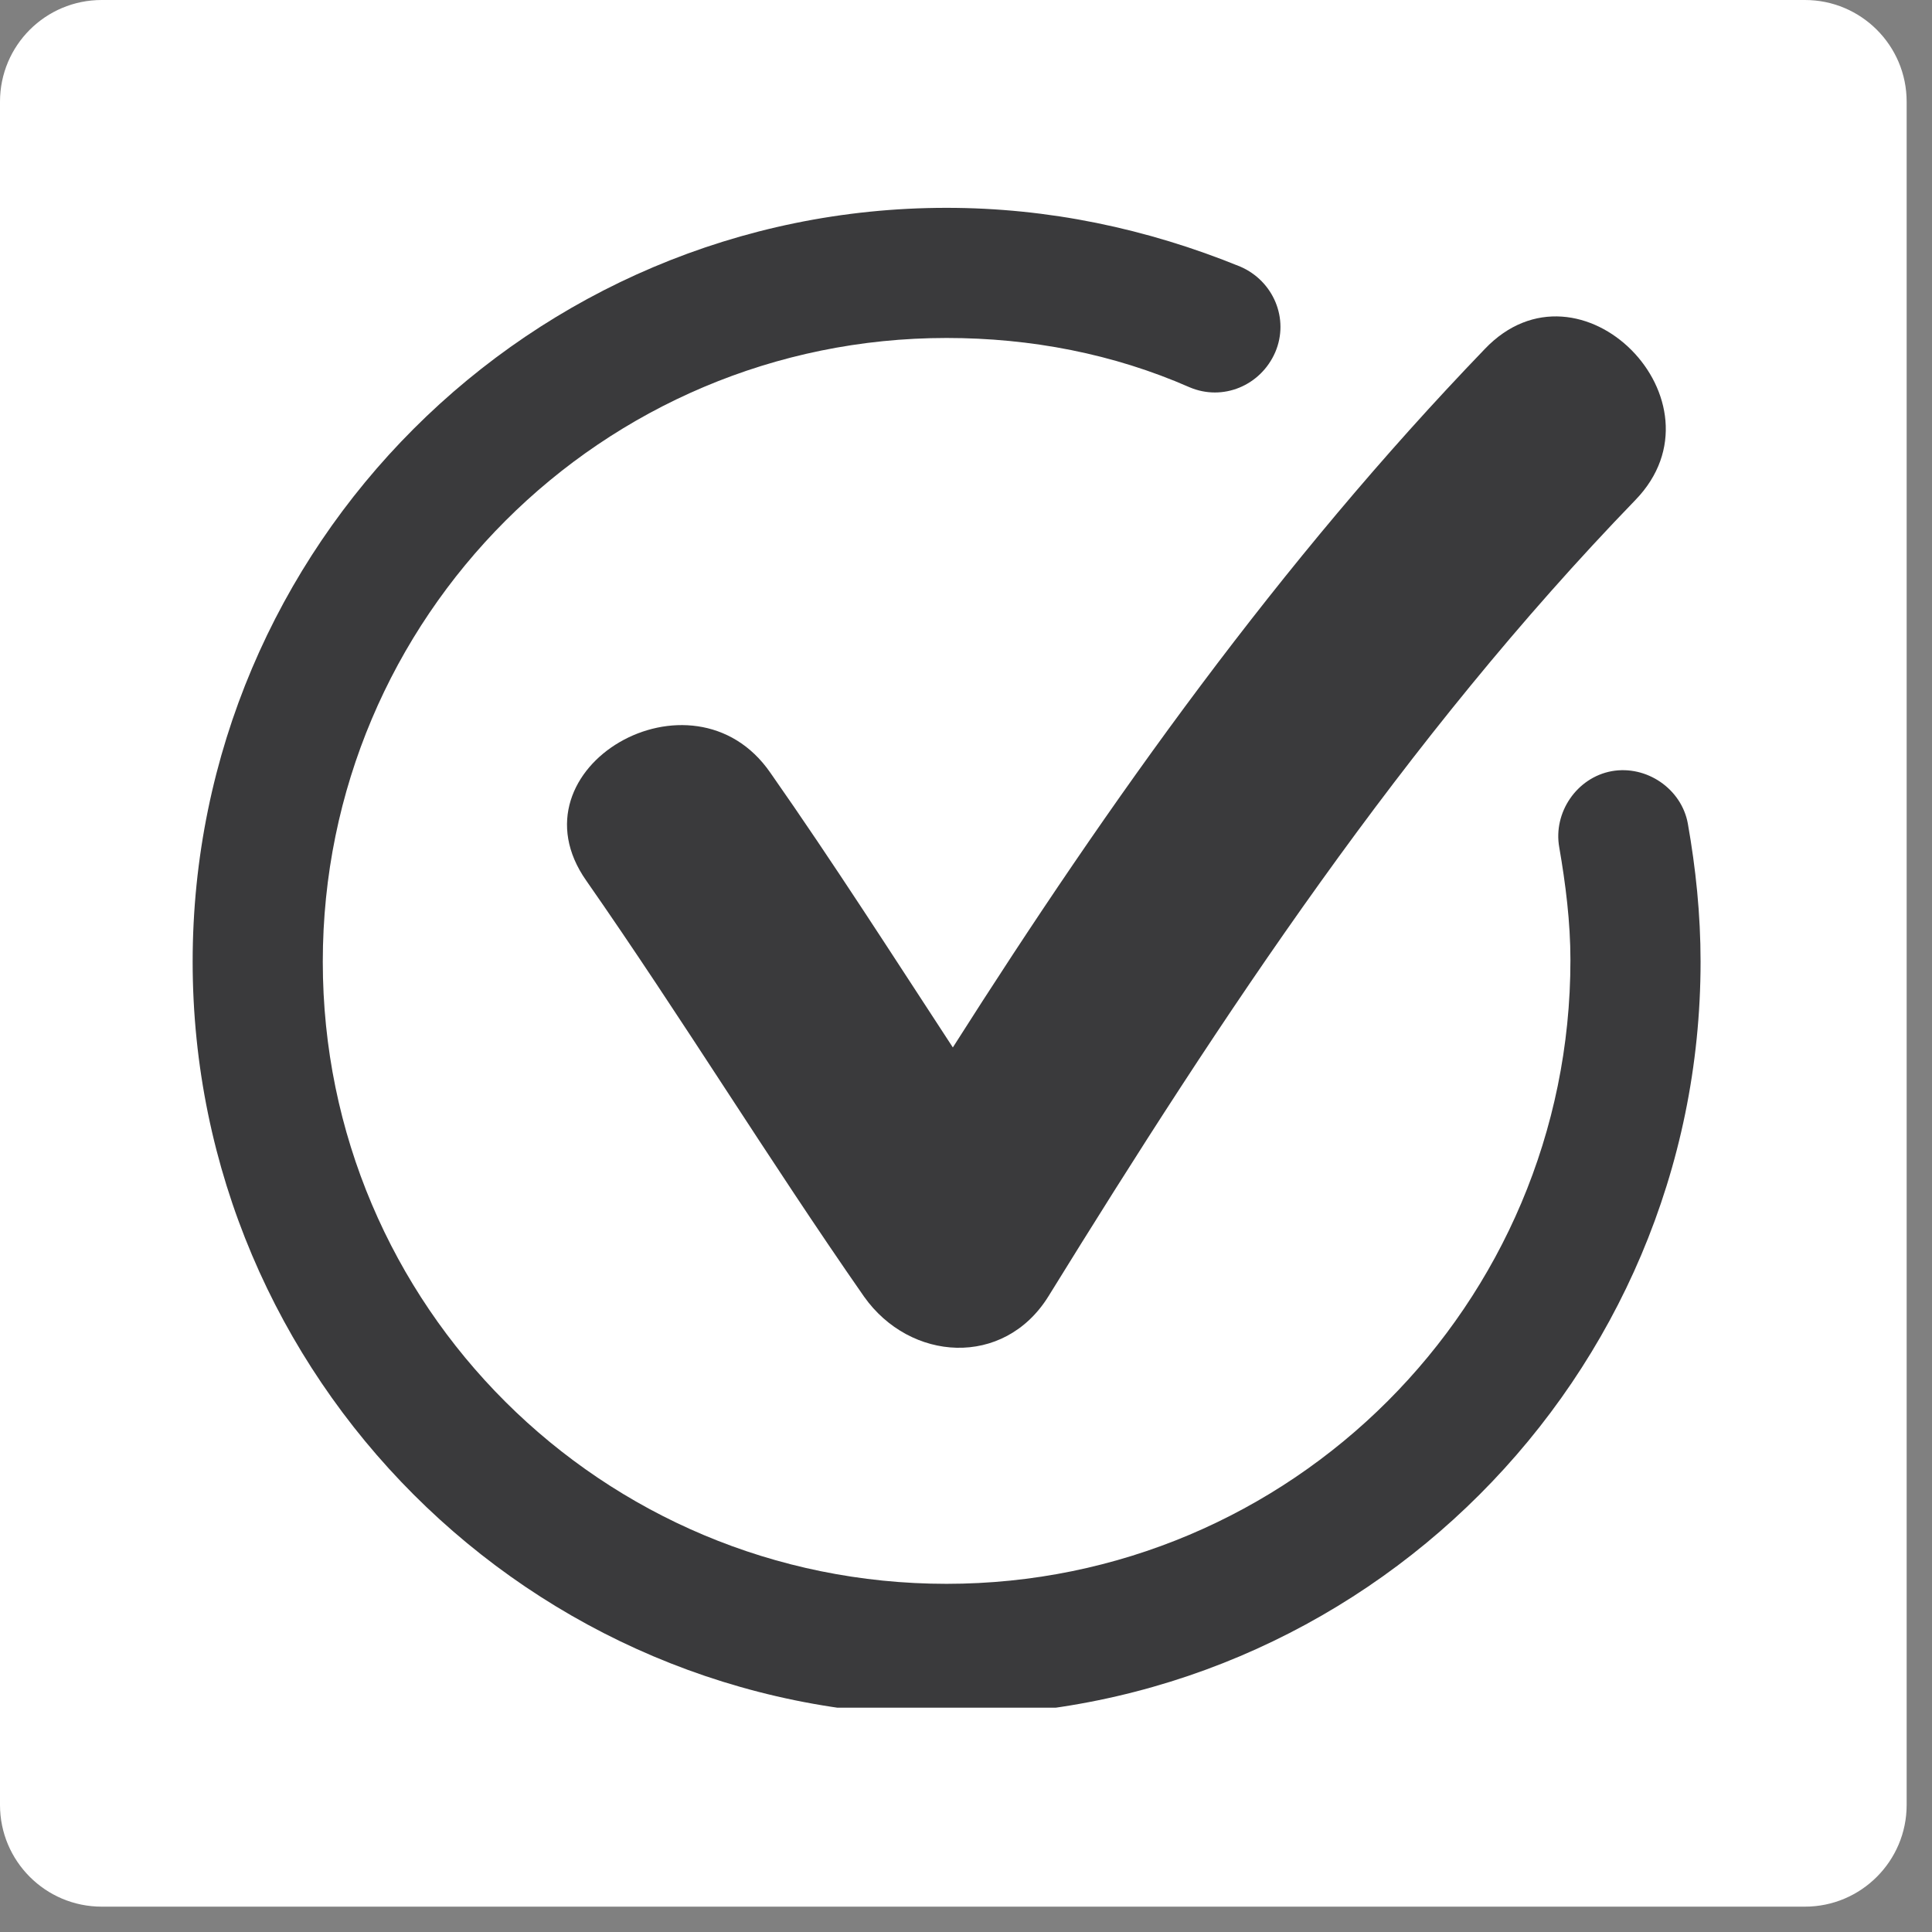 <svg version="1.0" preserveAspectRatio="xMidYMid meet" height="75" viewBox="0 0 56.25 56.25" zoomAndPan="magnify" width="75" xmlns:xlink="http://www.w3.org/1999/xlink" xmlns="http://www.w3.org/2000/svg"><rect x="0" y="0" width="56.25" height="56.25" fill="#808080" stroke="none"/><defs><clipPath id="4fb9463e45"><path clip-rule="nonzero" d="M 0 0 L 55.512 0 L 55.512 55.512 L 0 55.512 Z M 0 0"></path></clipPath><clipPath id="ba74891b6a"><path clip-rule="nonzero" d="M 2.961 0 L 52.551 0 C 54.184 0 55.512 1.324 55.512 2.961 L 55.512 52.551 C 55.512 54.184 54.184 55.512 52.551 55.512 L 2.961 55.512 C 1.324 55.512 0 54.184 0 52.551 L 0 2.961 C 0 1.324 1.324 0 2.961 0 Z M 2.961 0"></path></clipPath><clipPath id="8d5deda310"><path clip-rule="nonzero" d="M 5.551 6.051 L 50 6.051 L 50 49.719 L 5.551 49.719 Z M 5.551 6.051"></path></clipPath></defs><g clip-path="url(#4fb9463e45)"><g clip-path="url(#ba74891b6a)"><path fill-rule="nonzero" fill-opacity="1" d="M 0 0 L 55.512 0 L 55.512 55.512 L 0 55.512 Z M 0 0" fill="#ffffff"></path></g></g><g clip-path="url(#8d5deda310)"><path fill-rule="nonzero" fill-opacity="1" d="M 49.141 23.977 C 48.957 22.965 47.938 22.27 46.922 22.453 C 45.906 22.641 45.215 23.66 45.398 24.672 C 45.582 25.734 45.723 26.848 45.723 27.953 C 45.723 37.98 37.59 46.113 27.559 46.113 C 17.531 46.113 9.398 38.027 9.398 28 C 9.398 17.973 17.531 9.84 27.559 9.84 C 30.012 9.84 32.414 10.301 34.629 11.273 C 35.602 11.691 36.707 11.227 37.129 10.254 C 37.543 9.285 37.078 8.18 36.109 7.762 C 33.383 6.652 30.52 6.051 27.559 6.051 C 15.453 6.051 5.609 15.891 5.609 28 C 5.609 40.109 15.453 49.949 27.559 49.949 C 39.668 49.949 49.512 40.109 49.512 28 C 49.512 26.613 49.371 25.277 49.141 23.977" fill="#3a3a3c"></path></g><path fill-rule="nonzero" fill-opacity="1" d="M 22.43 22.5 C 20.168 19.219 14.762 22.359 17.07 25.641 C 19.844 29.617 22.387 33.777 25.156 37.75 C 26.496 39.645 29.223 39.828 30.52 37.75 C 35.602 29.523 40.871 21.531 47.617 14.555 C 50.387 11.691 46 7.25 43.227 10.164 C 37.266 16.355 32.32 23.289 27.742 30.496 C 25.988 27.816 24.277 25.137 22.43 22.5" fill="#3a3a3c"></path></svg>